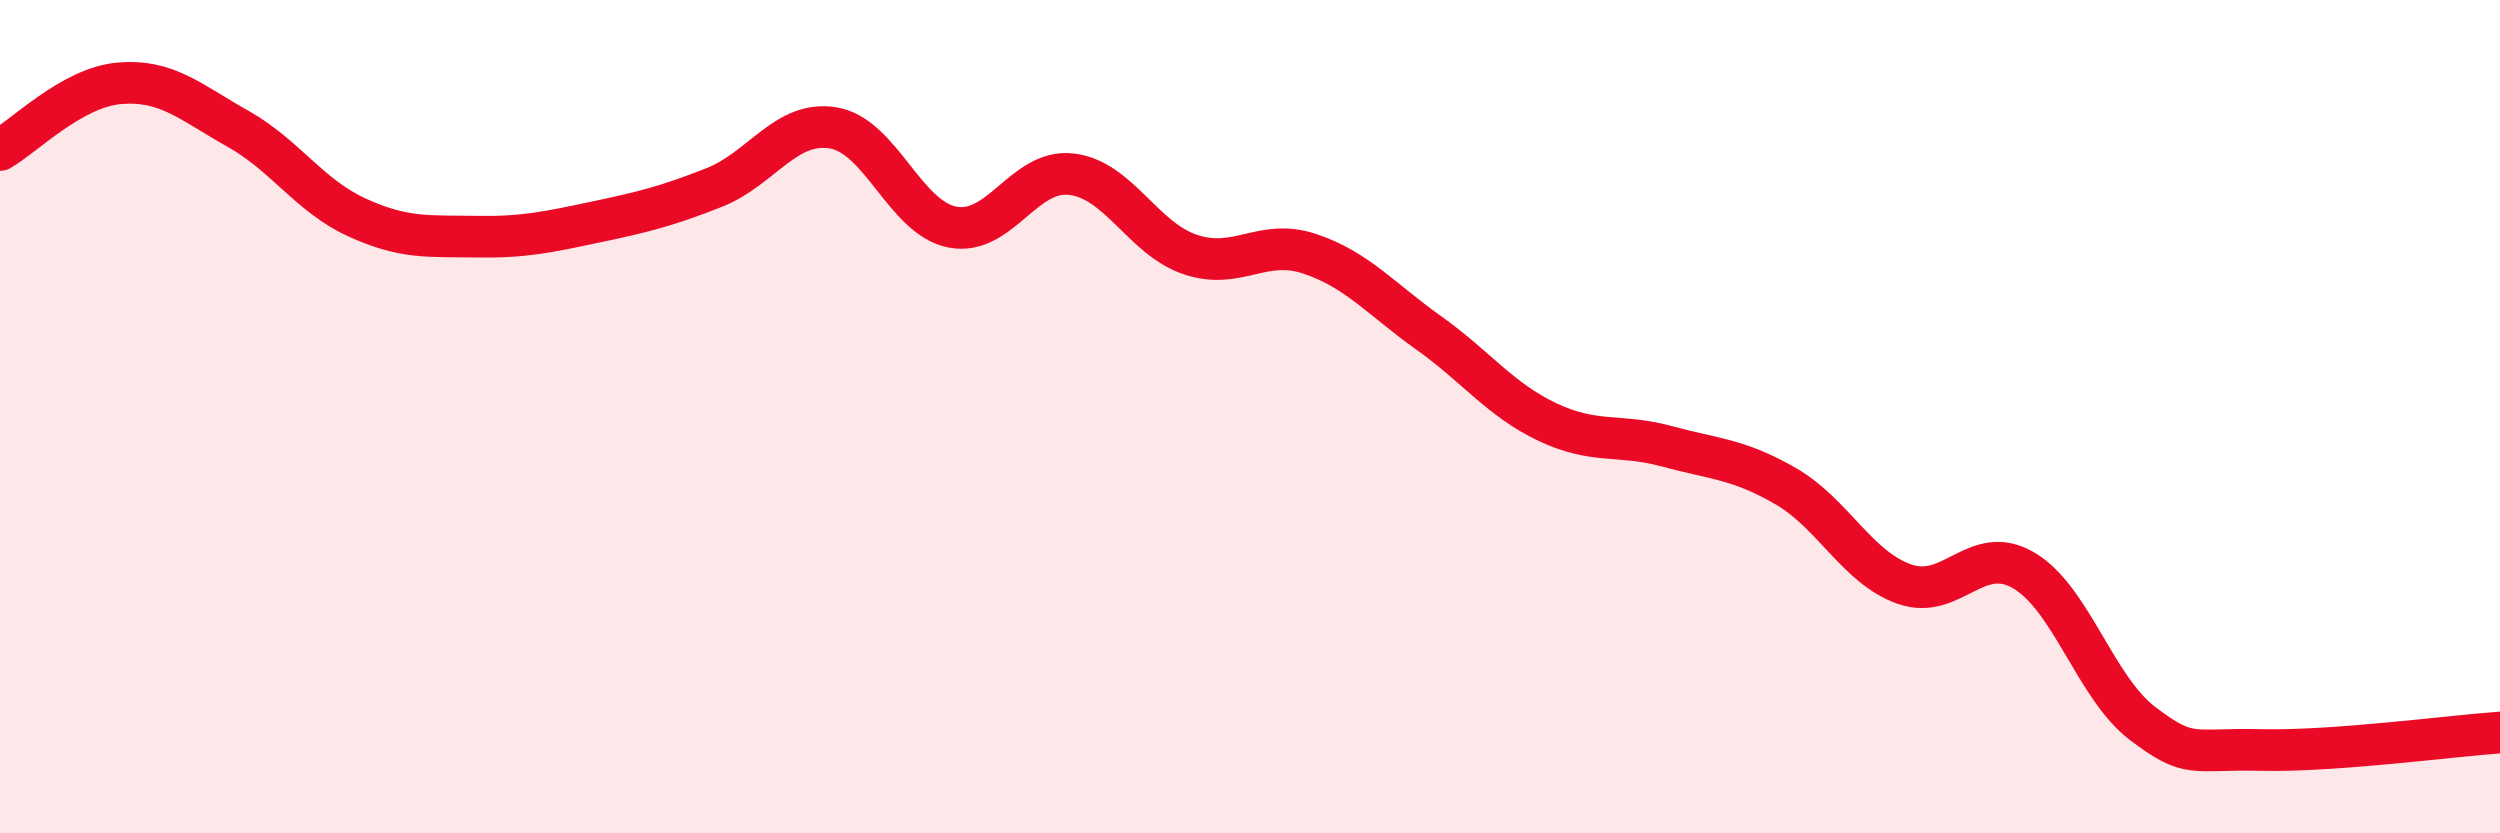 
    <svg width="60" height="20" viewBox="0 0 60 20" xmlns="http://www.w3.org/2000/svg">
      <path
        d="M 0,3.6 C 0.57,3.28 1.72,2.1 2.86,2 C 4,1.9 4.57,2.45 5.71,3.09 C 6.85,3.73 7.43,4.7 8.57,5.22 C 9.71,5.74 10.29,5.66 11.43,5.68 C 12.57,5.7 13.15,5.57 14.29,5.33 C 15.43,5.09 16,4.95 17.14,4.5 C 18.28,4.05 18.86,2.88 20,3.07 C 21.14,3.26 21.72,5.23 22.86,5.45 C 24,5.67 24.57,4.05 25.71,4.18 C 26.85,4.31 27.43,5.73 28.57,6.11 C 29.71,6.49 30.29,5.71 31.43,6.09 C 32.57,6.47 33.15,7.18 34.29,7.99 C 35.43,8.8 36,9.59 37.14,10.13 C 38.28,10.67 38.86,10.4 40,10.71 C 41.14,11.02 41.72,11.01 42.86,11.67 C 44,12.33 44.57,13.62 45.71,14.02 C 46.85,14.42 47.43,13.02 48.57,13.69 C 49.71,14.36 50.29,16.51 51.43,17.37 C 52.57,18.23 52.58,17.96 54.29,18 C 56,18.04 58.86,17.66 60,17.58L60 20L0 20Z"
        fill="#EB0A25"
        opacity="0.1"
        stroke-linecap="round"
        stroke-linejoin="round"
      />
      <path
        d="M 0,3.6 C 0.57,3.28 1.72,2.1 2.86,2 C 4,1.9 4.57,2.45 5.71,3.09 C 6.85,3.73 7.43,4.7 8.57,5.22 C 9.71,5.74 10.29,5.66 11.43,5.68 C 12.57,5.7 13.15,5.57 14.29,5.33 C 15.43,5.09 16,4.95 17.14,4.5 C 18.28,4.05 18.86,2.88 20,3.07 C 21.14,3.26 21.72,5.23 22.86,5.45 C 24,5.67 24.57,4.05 25.71,4.18 C 26.85,4.31 27.43,5.73 28.57,6.11 C 29.71,6.49 30.29,5.71 31.43,6.09 C 32.57,6.47 33.15,7.18 34.29,7.99 C 35.43,8.8 36,9.59 37.14,10.13 C 38.28,10.67 38.86,10.4 40,10.71 C 41.14,11.02 41.72,11.01 42.86,11.67 C 44,12.33 44.57,13.62 45.71,14.02 C 46.85,14.42 47.43,13.02 48.57,13.69 C 49.71,14.36 50.29,16.51 51.43,17.37 C 52.57,18.23 52.58,17.96 54.29,18 C 56,18.04 58.86,17.66 60,17.58"
        stroke="#EB0A25"
        stroke-width="1"
        fill="none"
        stroke-linecap="round"
        stroke-linejoin="round"
      />
    </svg>
  